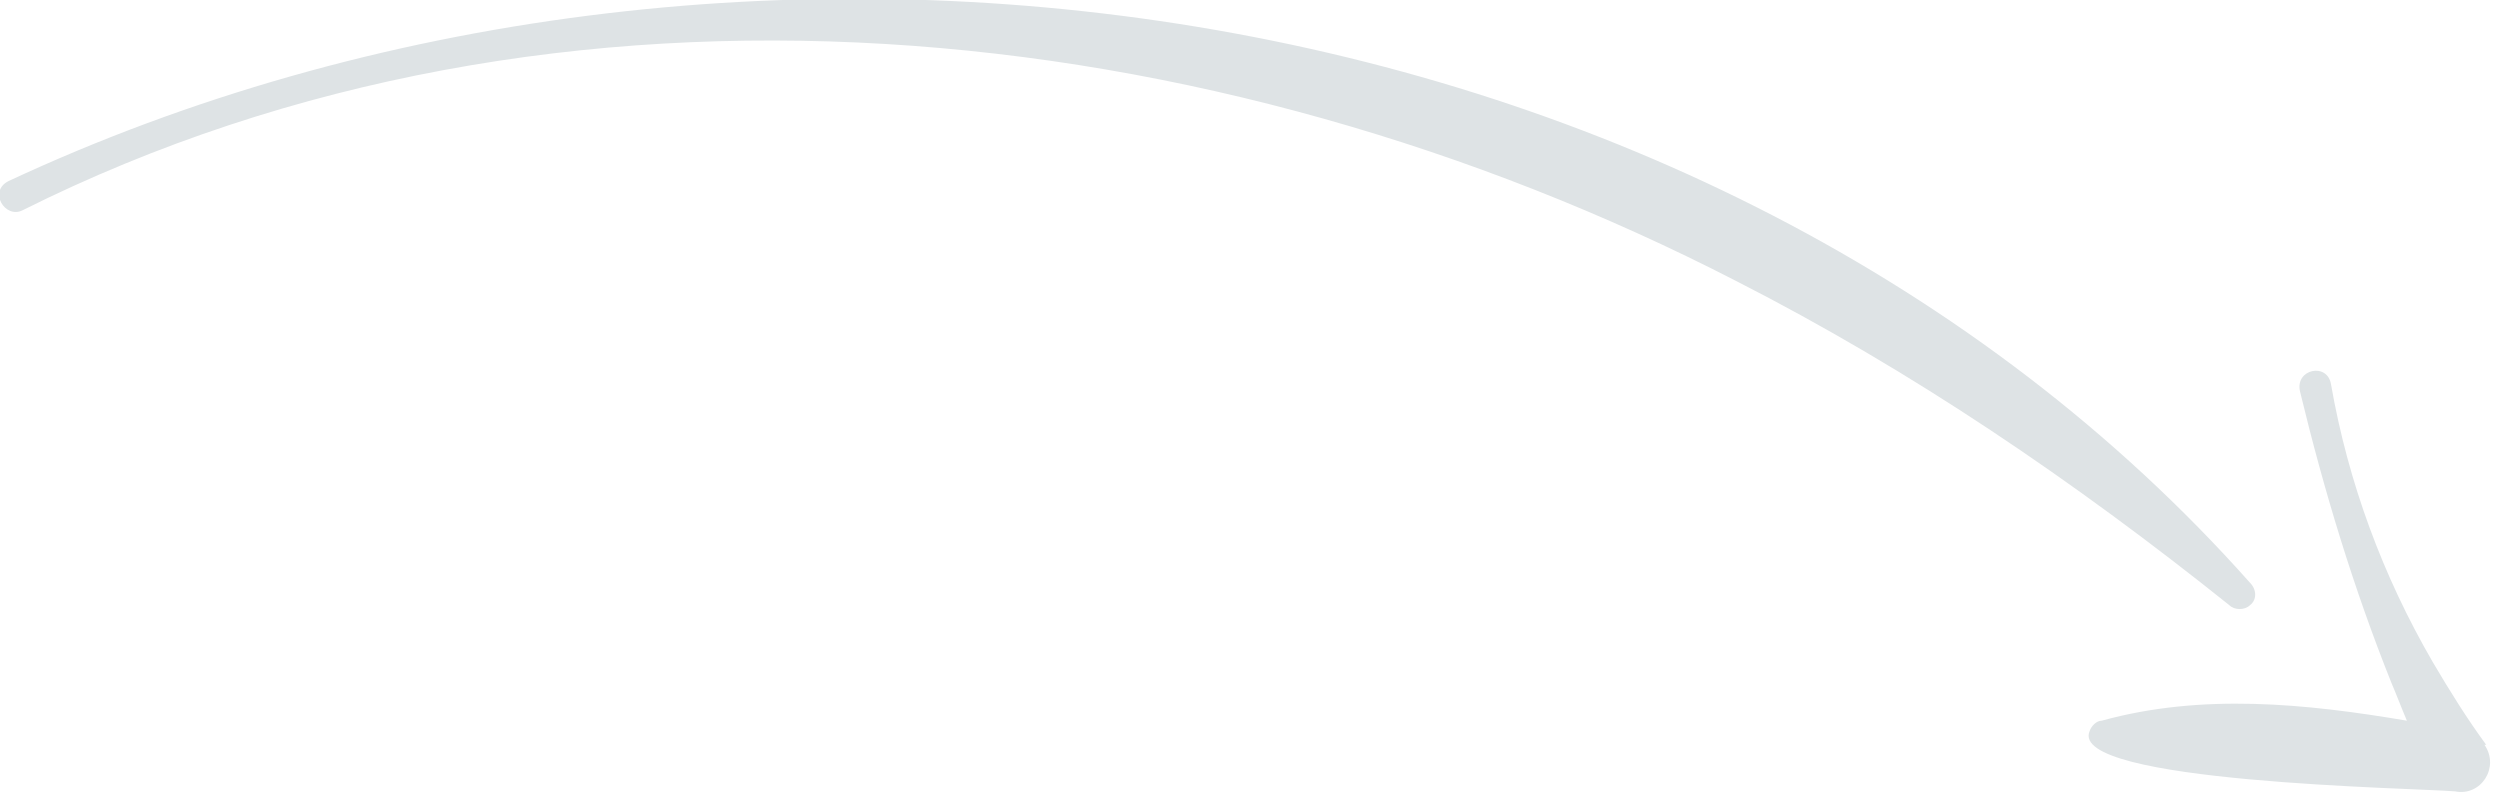 <svg xmlns="http://www.w3.org/2000/svg" id="a" viewBox="0 0 145 46"><defs><style>      .st0 {        fill: #dee3e5;      }    </style></defs><path class="st0" d="M130.5,35.1c.4-.3.4-.9,0-1.3C99.1-1.5,42.5-9.1.5,10.5c-1.2.6-.2,2.2.8,1.7C32.5-3.4,70.4.7,100.7,16.3c10.2,5.2,19.6,11.6,28.6,18.8.3.3.9.3,1.2,0Z"></path><path class="st0" d="M144.2,43.2c-1.1-1.5-2.1-3.1-3.1-4.8-2.9-5-4.9-10.4-5.9-16.1-.2-1.3-2.1-.9-1.8.4,1.4,5.8,3.1,11.4,5.3,16.9.3.7.6,1.5.9,2.2-5.9-1-11.9-1.6-17.7,0-.3,0-.6.3-.7.6-1.3,3,18.9,3.3,21.2,3.5,1.5.3,2.6-1.4,1.7-2.7Z"></path></svg>